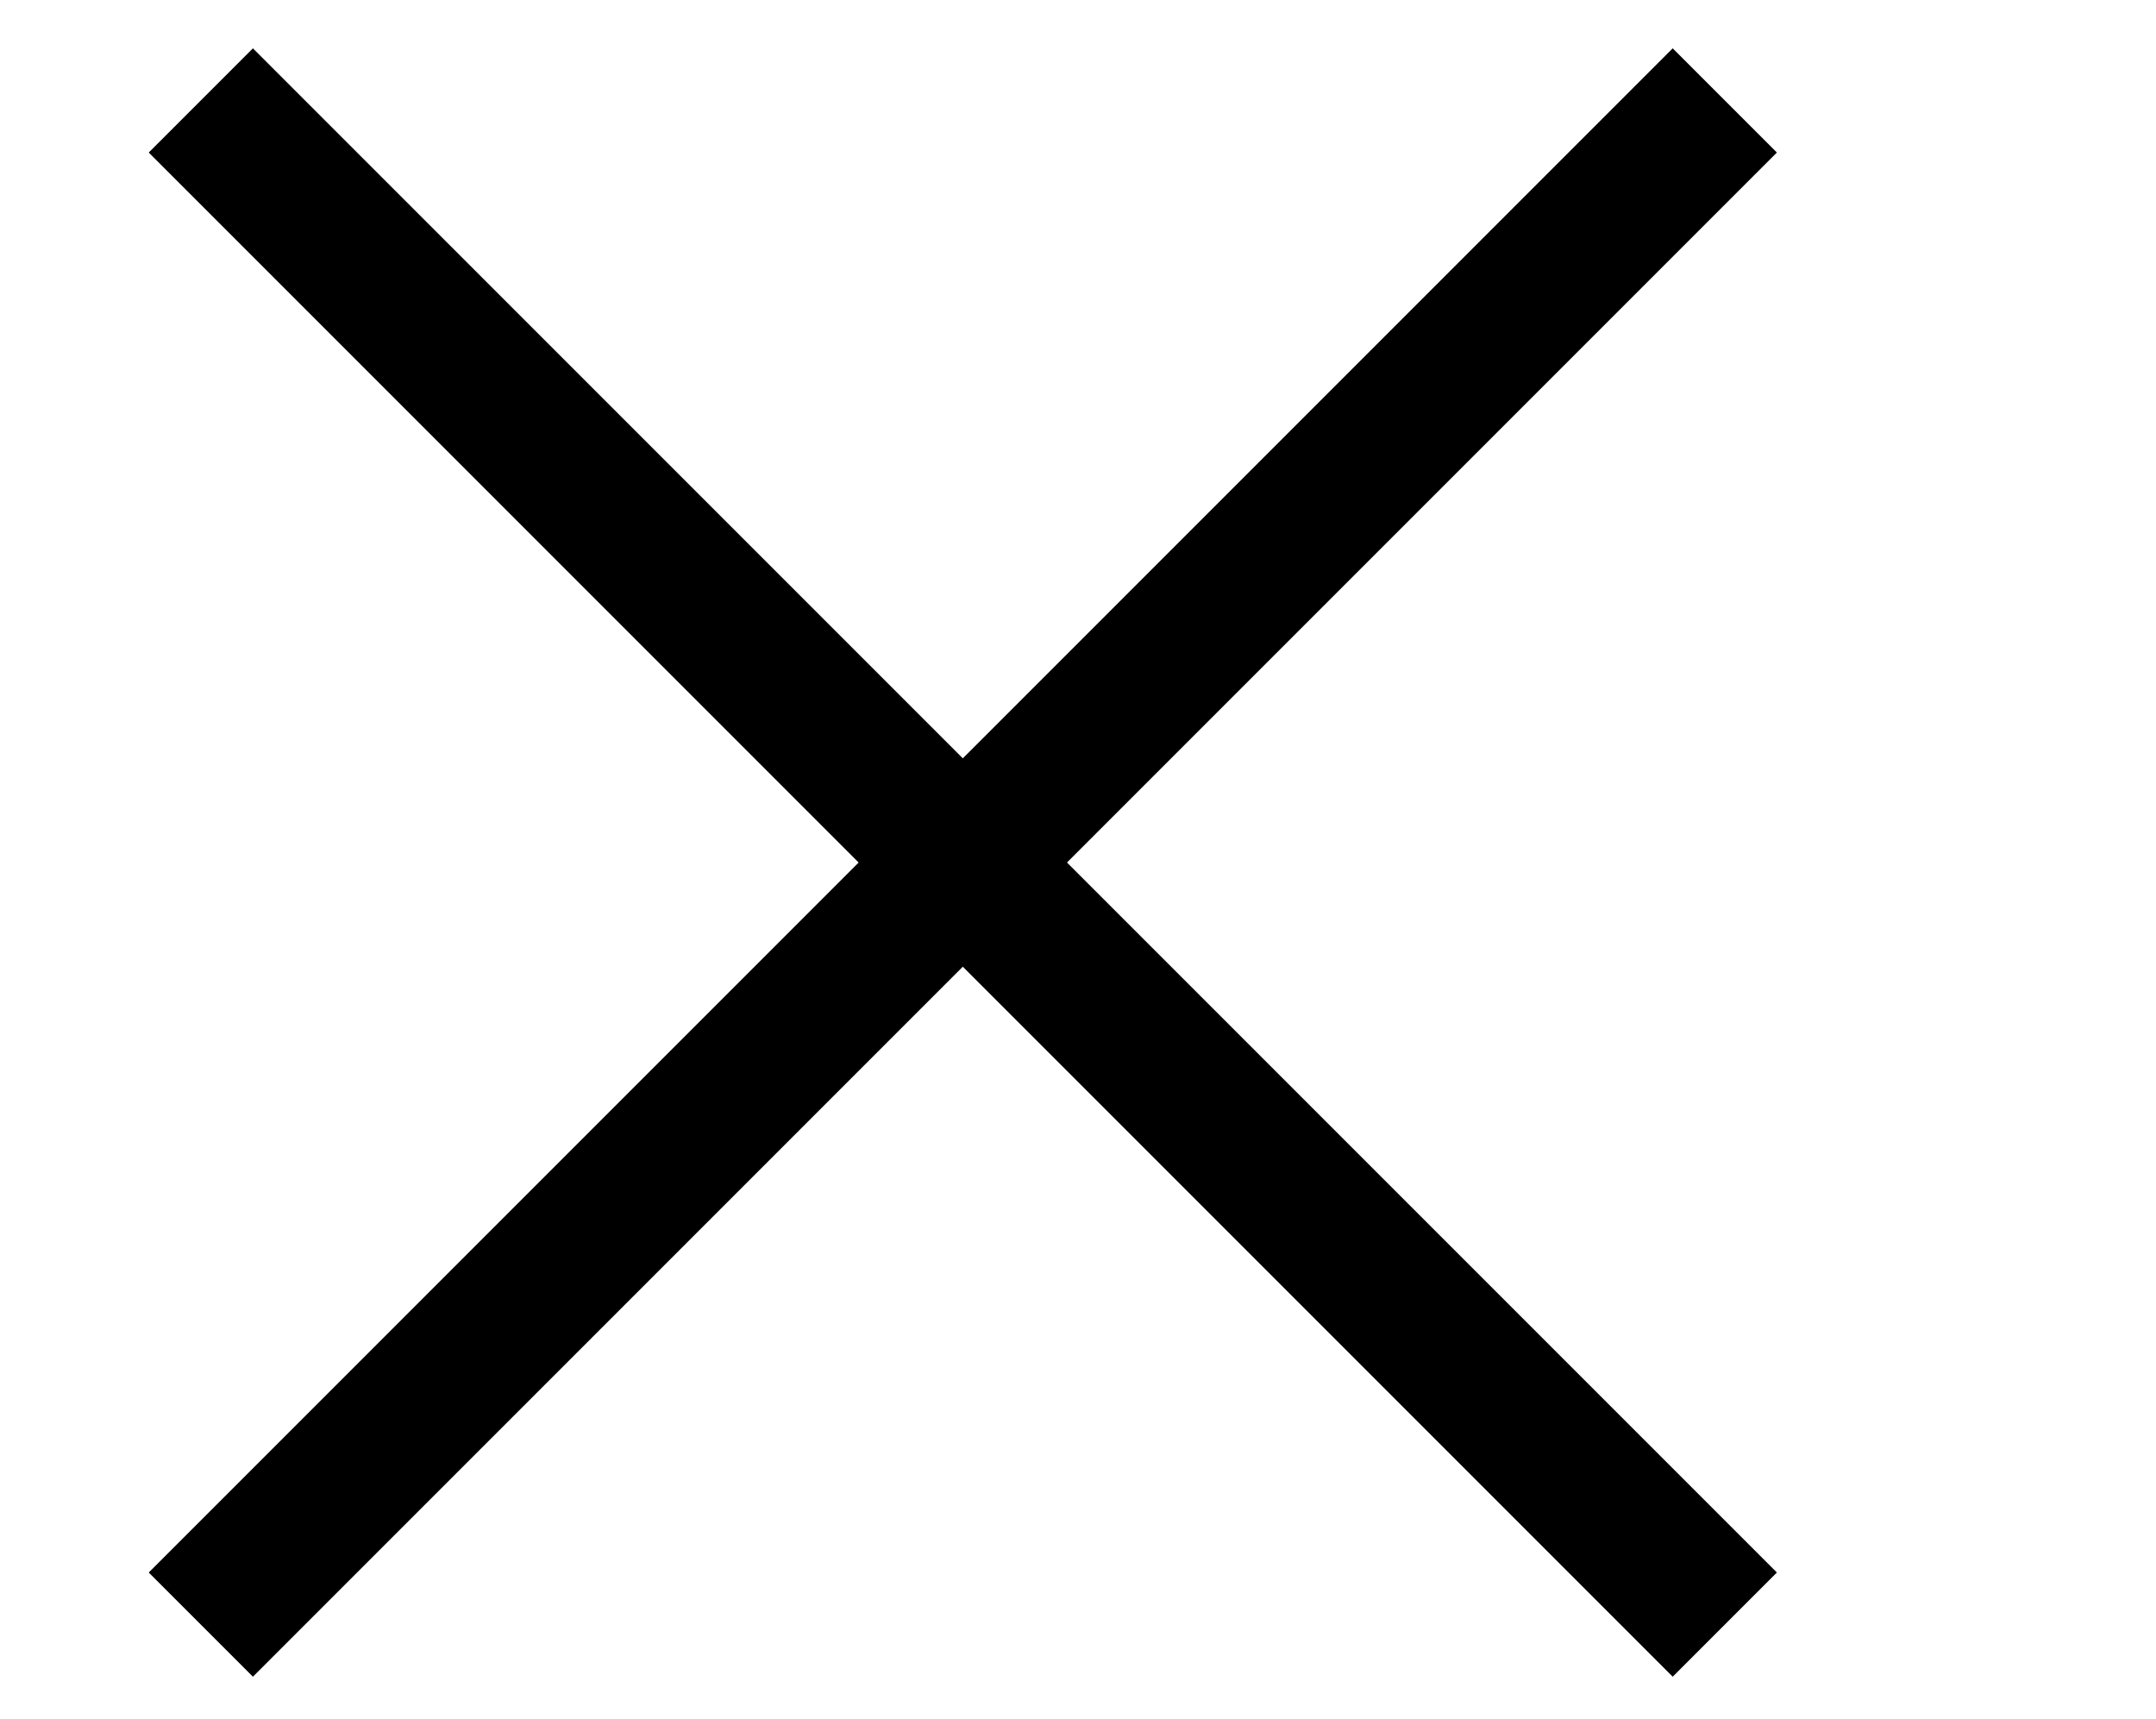 <?xml version="1.0" encoding="utf-8"?>
<!-- Generator: Adobe Illustrator 27.1.1, SVG Export Plug-In . SVG Version: 6.00 Build 0)  -->
<svg version="1.1" id="Layer_1" xmlns="http://www.w3.org/2000/svg" xmlns:xlink="http://www.w3.org/1999/xlink" x="0px" y="0px"
	 viewBox="0 0 36.5 29.1" style="enable-background:new 0 0 36.5 29.1;" xml:space="preserve">
<style type="text/css">
	.st0{fill:none;stroke:#000000;stroke-width:2.494;}
</style>
<g>
	<line class="st0" x1="3.4" y1="27.5" x2="29.2" y2="1.7"/>
	<line class="st0" x1="29.2" y1="27.5" x2="3.4" y2="1.7"/>
</g>
</svg>
